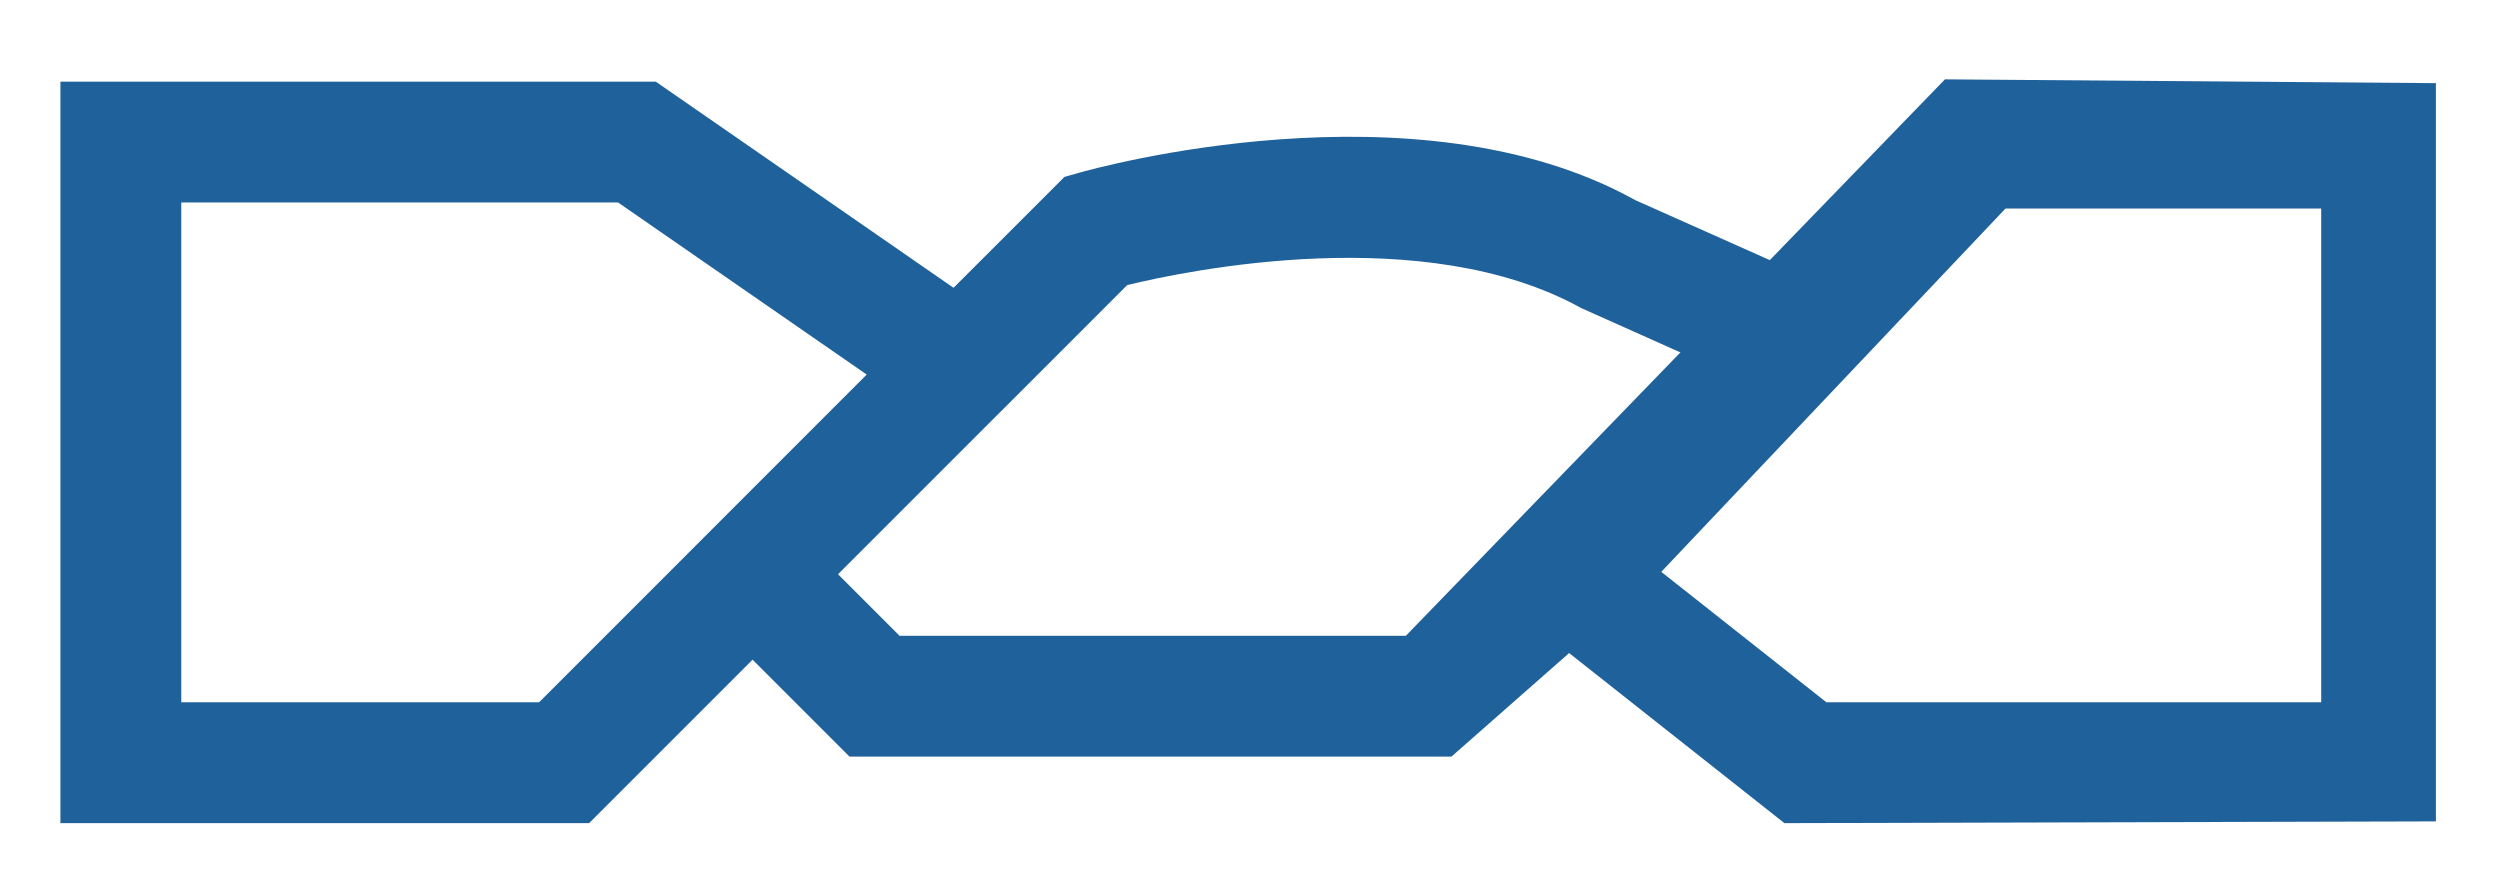 <?xml version="1.0" encoding="utf-8"?>
<!-- Generator: Adobe Illustrator 16.0.0, SVG Export Plug-In . SVG Version: 6.00 Build 0)  -->
<!DOCTYPE svg PUBLIC "-//W3C//DTD SVG 1.1//EN" "http://www.w3.org/Graphics/SVG/1.1/DTD/svg11.dtd">
<svg version="1.1" id="圖層_1" xmlns="http://www.w3.org/2000/svg" xmlns:xlink="http://www.w3.org/1999/xlink" x="0px" y="0px"
	 width="41.375px" height="14.75px" viewBox="0 0 41.375 14.75" enable-background="new 0 0 41.375 14.75" xml:space="preserve">
<g>
	<g>
		<path fill="#1F619A" d="M9.75,13.623H1V1.352h9.854l4.927,3.411l1.836-1.835l0.249-0.071c0.226-0.063,5.575-1.559,9.197,0.455
			l3.282,1.463l-0.816,1.826L26.17,5.099c-2.597-1.439-6.513-0.625-7.515-0.381L9.75,13.623z M3,11.623h5.922l5.422-5.424
			l-4.115-2.848H3V11.623z"/>
	</g>
	<g>
		<path fill="#1F619A" d="M40.313,13.594l-10.781,0.029l-3.563-2.815l-1.948,1.714h-9.962l-2.493-2.493l1.414-1.414l1.907,1.907
			h8.38l8.922-9.209l8.125,0.063V13.594z M30.227,11.623h8.189V3.451h-5.225l-5.697,6.013L30.227,11.623z"/>
	</g>
</g>
</svg>
